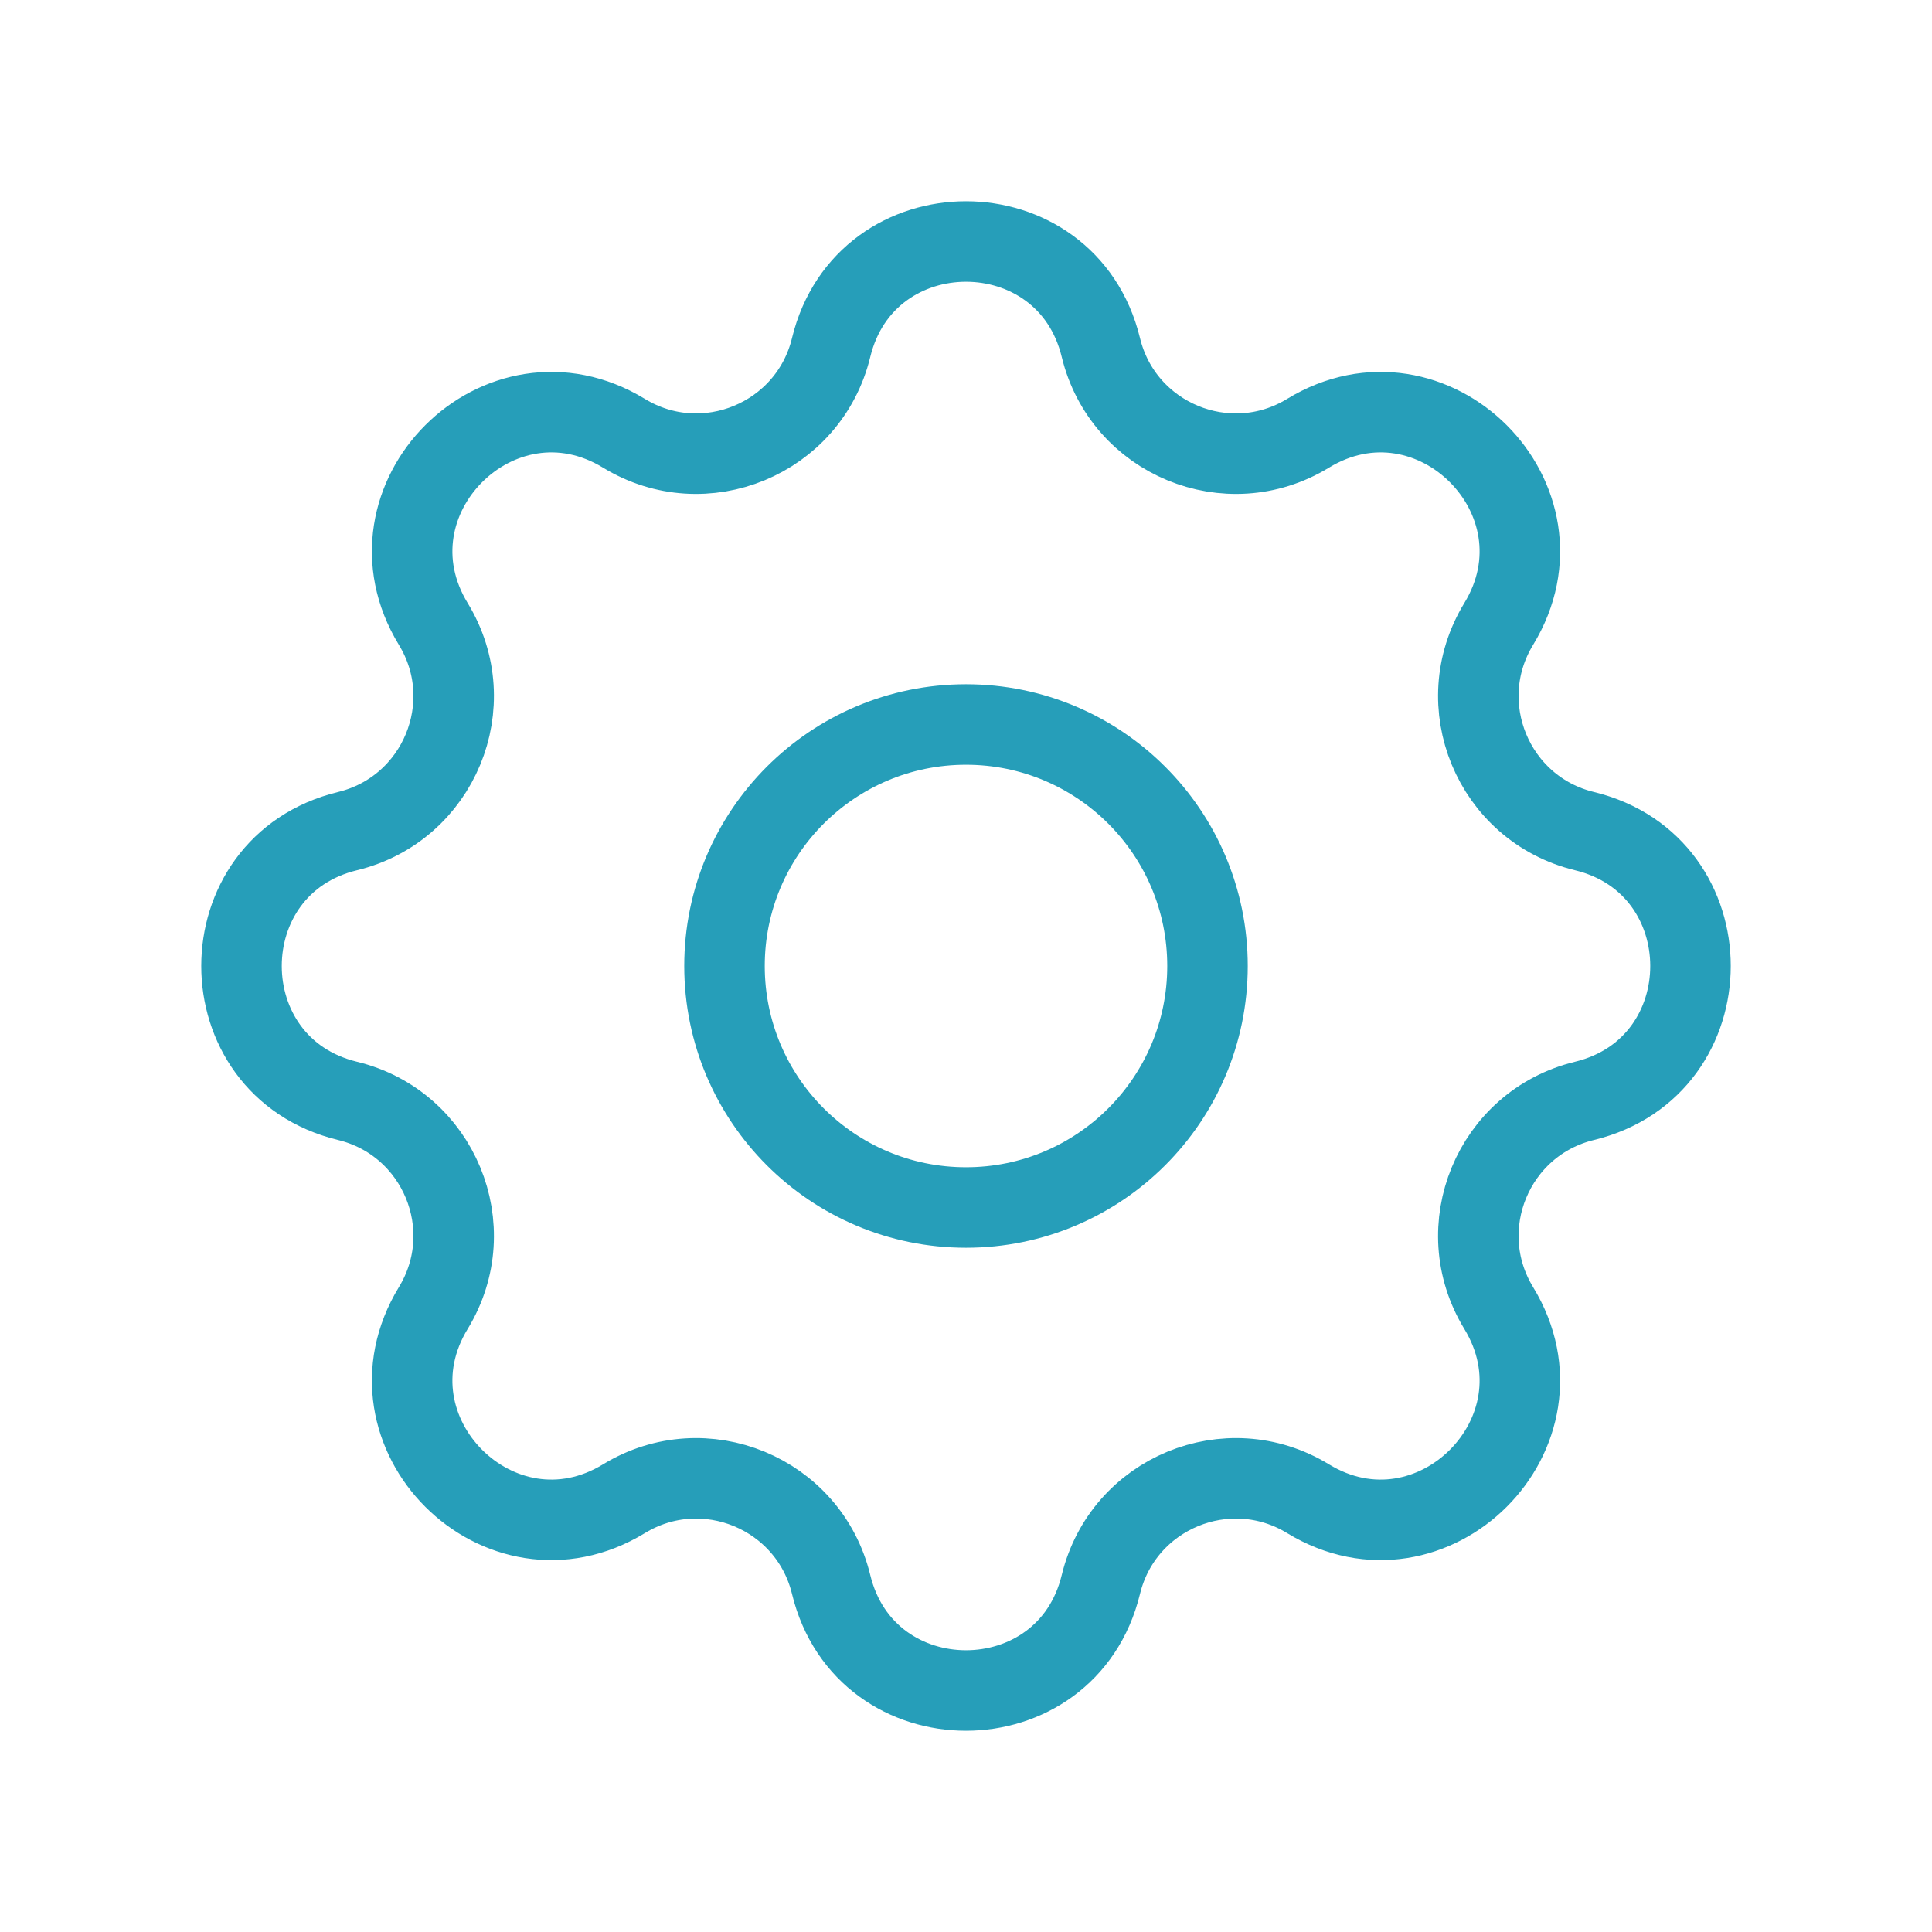 <?xml version="1.0" encoding="UTF-8"?> <svg xmlns="http://www.w3.org/2000/svg" width="48" height="48" viewBox="0 0 48 48" fill="none"><path d="M20.649 8.635C21.502 5.122 26.498 5.122 27.351 8.635C27.902 10.904 30.502 11.981 32.496 10.766C35.583 8.885 39.115 12.417 37.234 15.504C36.019 17.498 37.096 20.098 39.365 20.649C42.878 21.502 42.878 26.498 39.365 27.351C37.096 27.902 36.019 30.502 37.234 32.496C39.115 35.583 35.583 39.115 32.496 37.234C30.502 36.019 27.902 37.096 27.351 39.365C26.498 42.878 21.502 42.878 20.649 39.365C20.098 37.096 17.498 36.019 15.504 37.234C12.417 39.115 8.885 35.583 10.766 32.496C11.981 30.502 10.904 27.902 8.635 27.351C5.122 26.498 5.122 21.502 8.635 20.649C10.904 20.098 11.981 17.498 10.766 15.504C8.885 12.417 12.417 8.885 15.504 10.766C17.498 11.981 20.098 10.904 20.649 8.635Z" stroke="#269EB9" stroke-width="2" stroke-linecap="round" stroke-linejoin="round"></path><path d="M30 24C30 27.314 27.314 30 24 30C20.686 30 18 27.314 18 24C18 20.686 20.686 18 24 18C27.314 18 30 20.686 30 24Z" stroke="#269EB9" stroke-width="2" stroke-linecap="round" stroke-linejoin="round"></path></svg> 